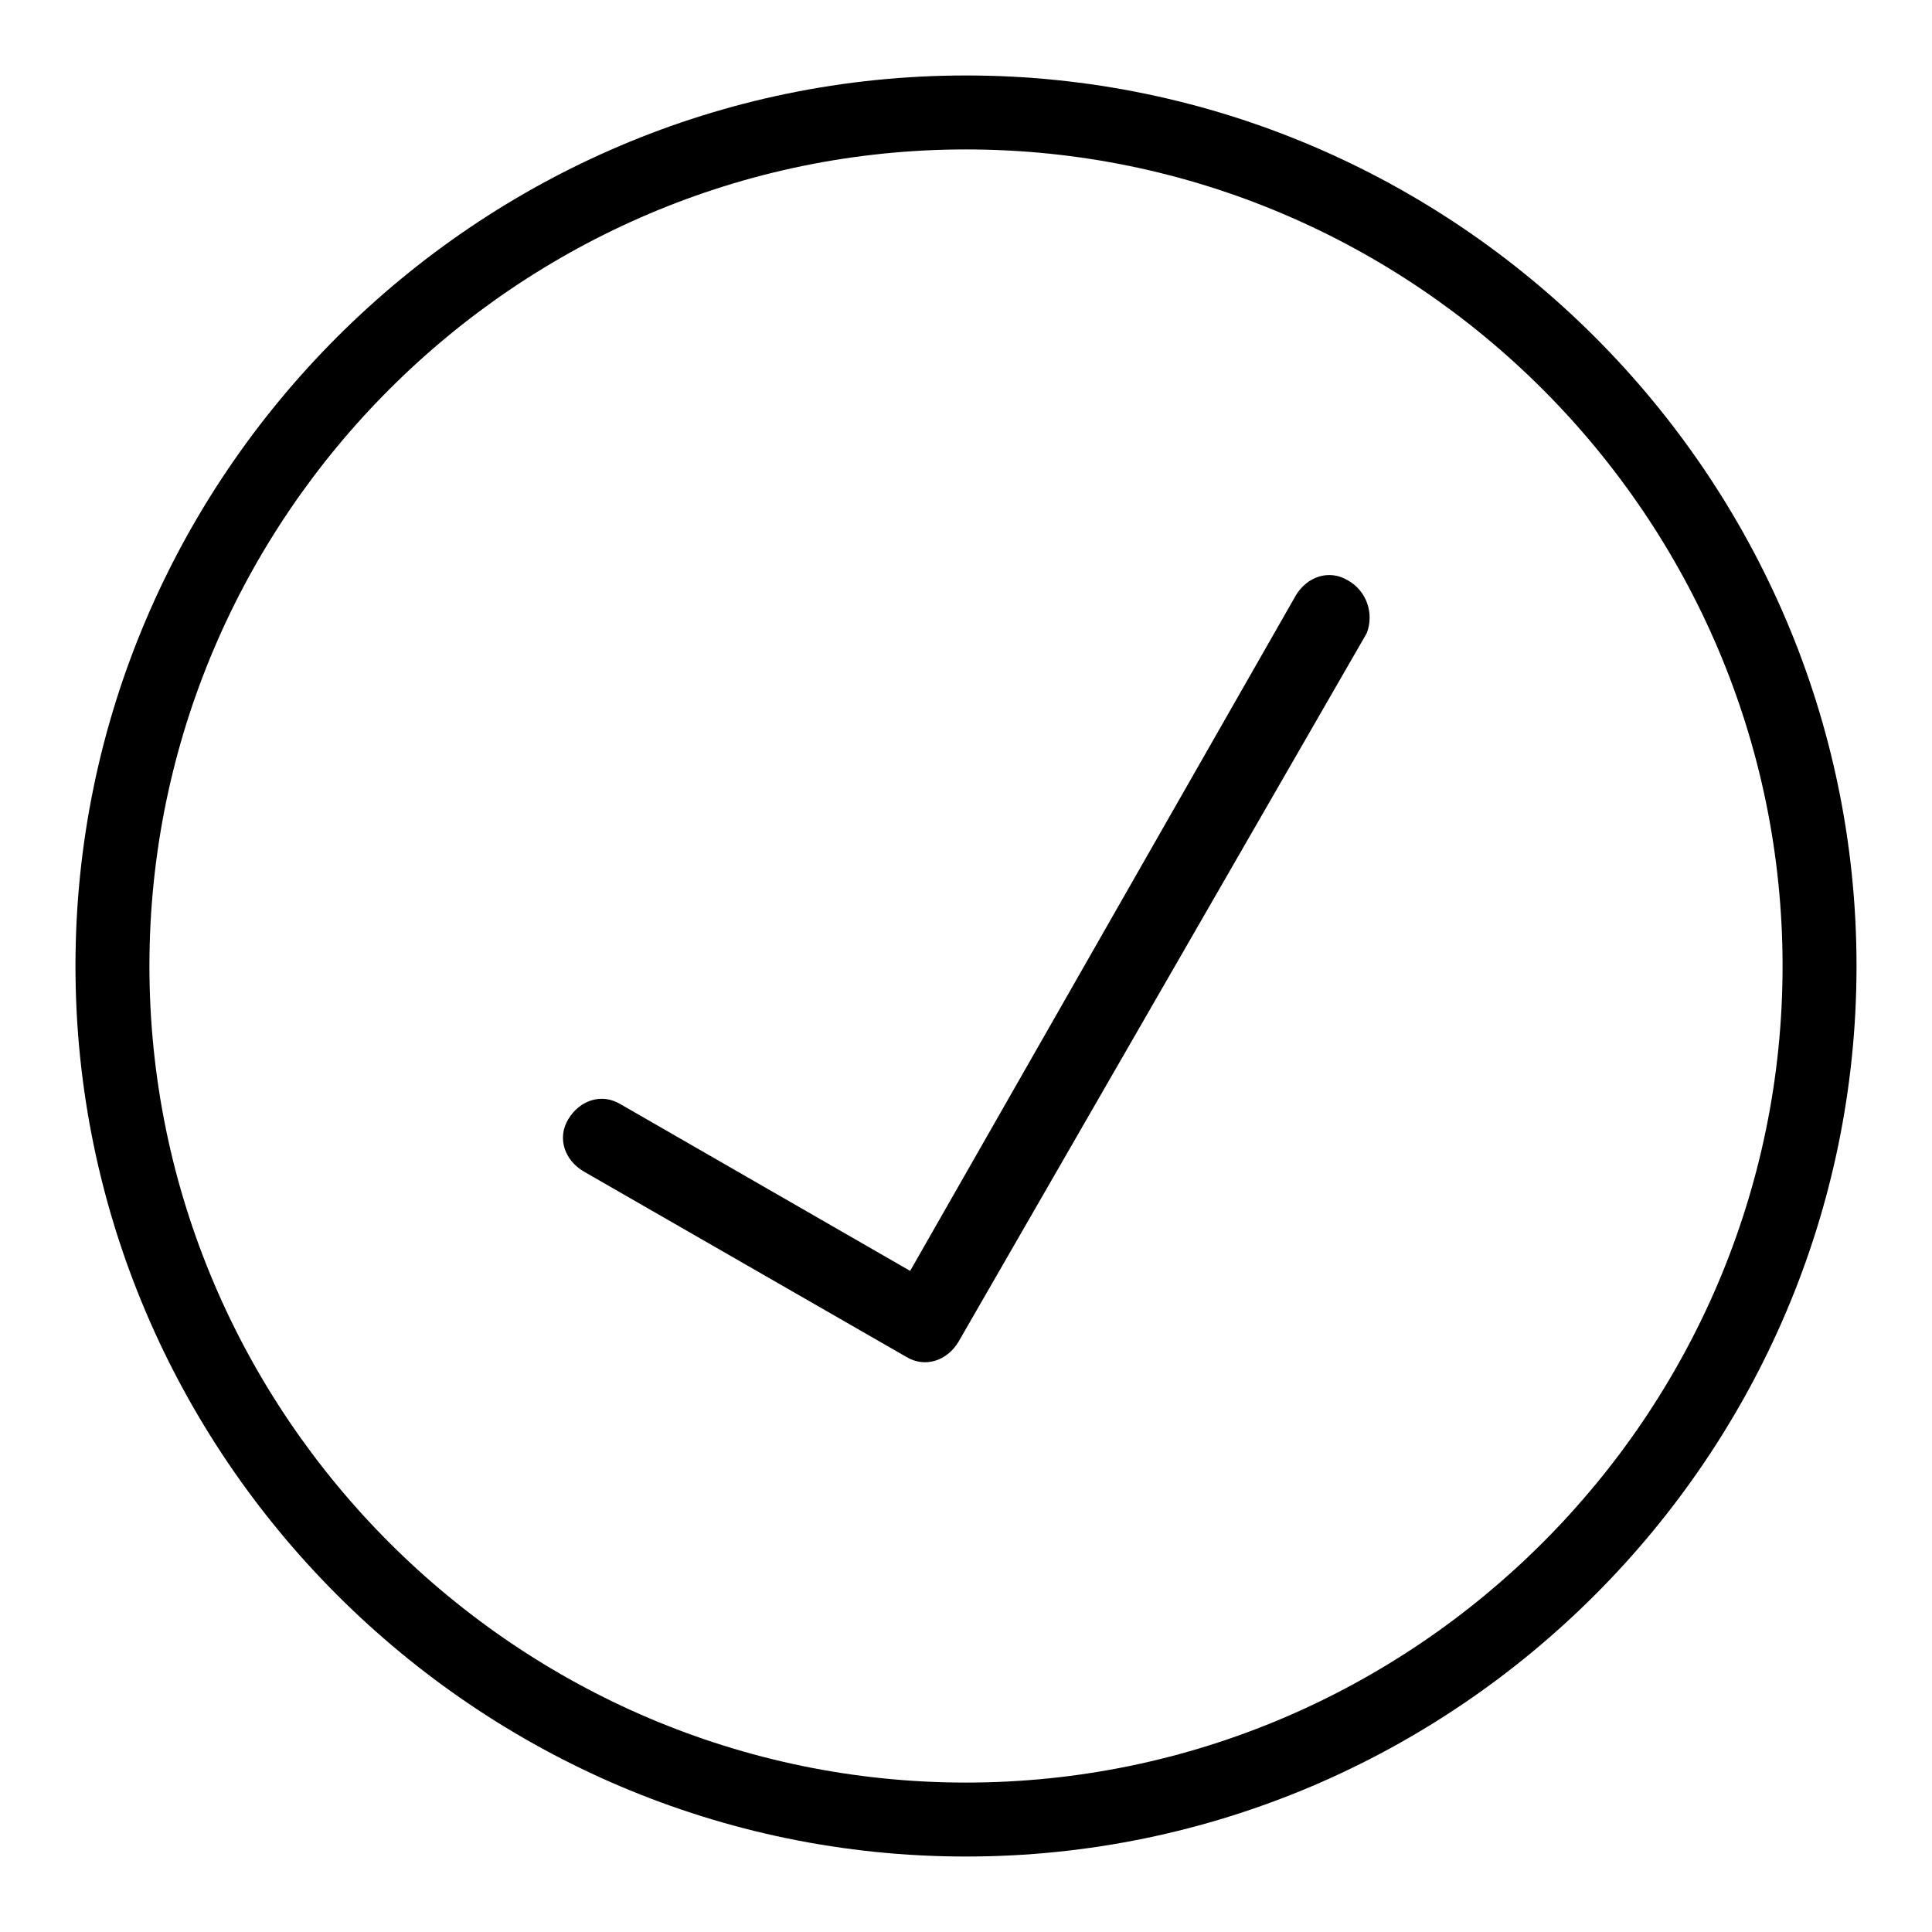 <?xml version="1.0" encoding="utf-8"?>
<!-- Svg Vector Icons : http://www.onlinewebfonts.com/icon -->
<!DOCTYPE svg PUBLIC "-//W3C//DTD SVG 1.1//EN" "http://www.w3.org/Graphics/SVG/1.1/DTD/svg11.dtd">
<svg version="1.1" xmlns="http://www.w3.org/2000/svg" xmlns:xlink="http://www.w3.org/1999/xlink" x="0px" y="0px" viewBox="0 0 256 256" enable-background="new 0 0 256 256" xml:space="preserve">
<g> <path fill="#000000" d="M128,246c-64.9,0-118-53.1-118-118C10,63.1,63.1,10,128,10c64.9,0,118,53.1,118,118 C246,192.9,192.9,246,128,246z M128,19.8C68.5,19.8,19.8,68.5,19.8,128c0,59.5,48.7,108.2,108.2,108.2 c59.5,0,108.2-48.7,108.2-108.2C236.2,68.5,187.5,19.8,128,19.8z M178.6,76.9c-2.5-1.5-5.4-0.5-6.9,2l-51.1,89.5l-38.4-22.1 c-2.5-1.5-5.4-0.5-6.9,2c-1.5,2.5-0.5,5.4,2,6.9l42.8,24.6c2.5,1.5,5.4,0.5,6.9-2l54.1-93.9C182.1,81.3,181.1,78.3,178.6,76.9z"/></g>
</svg>